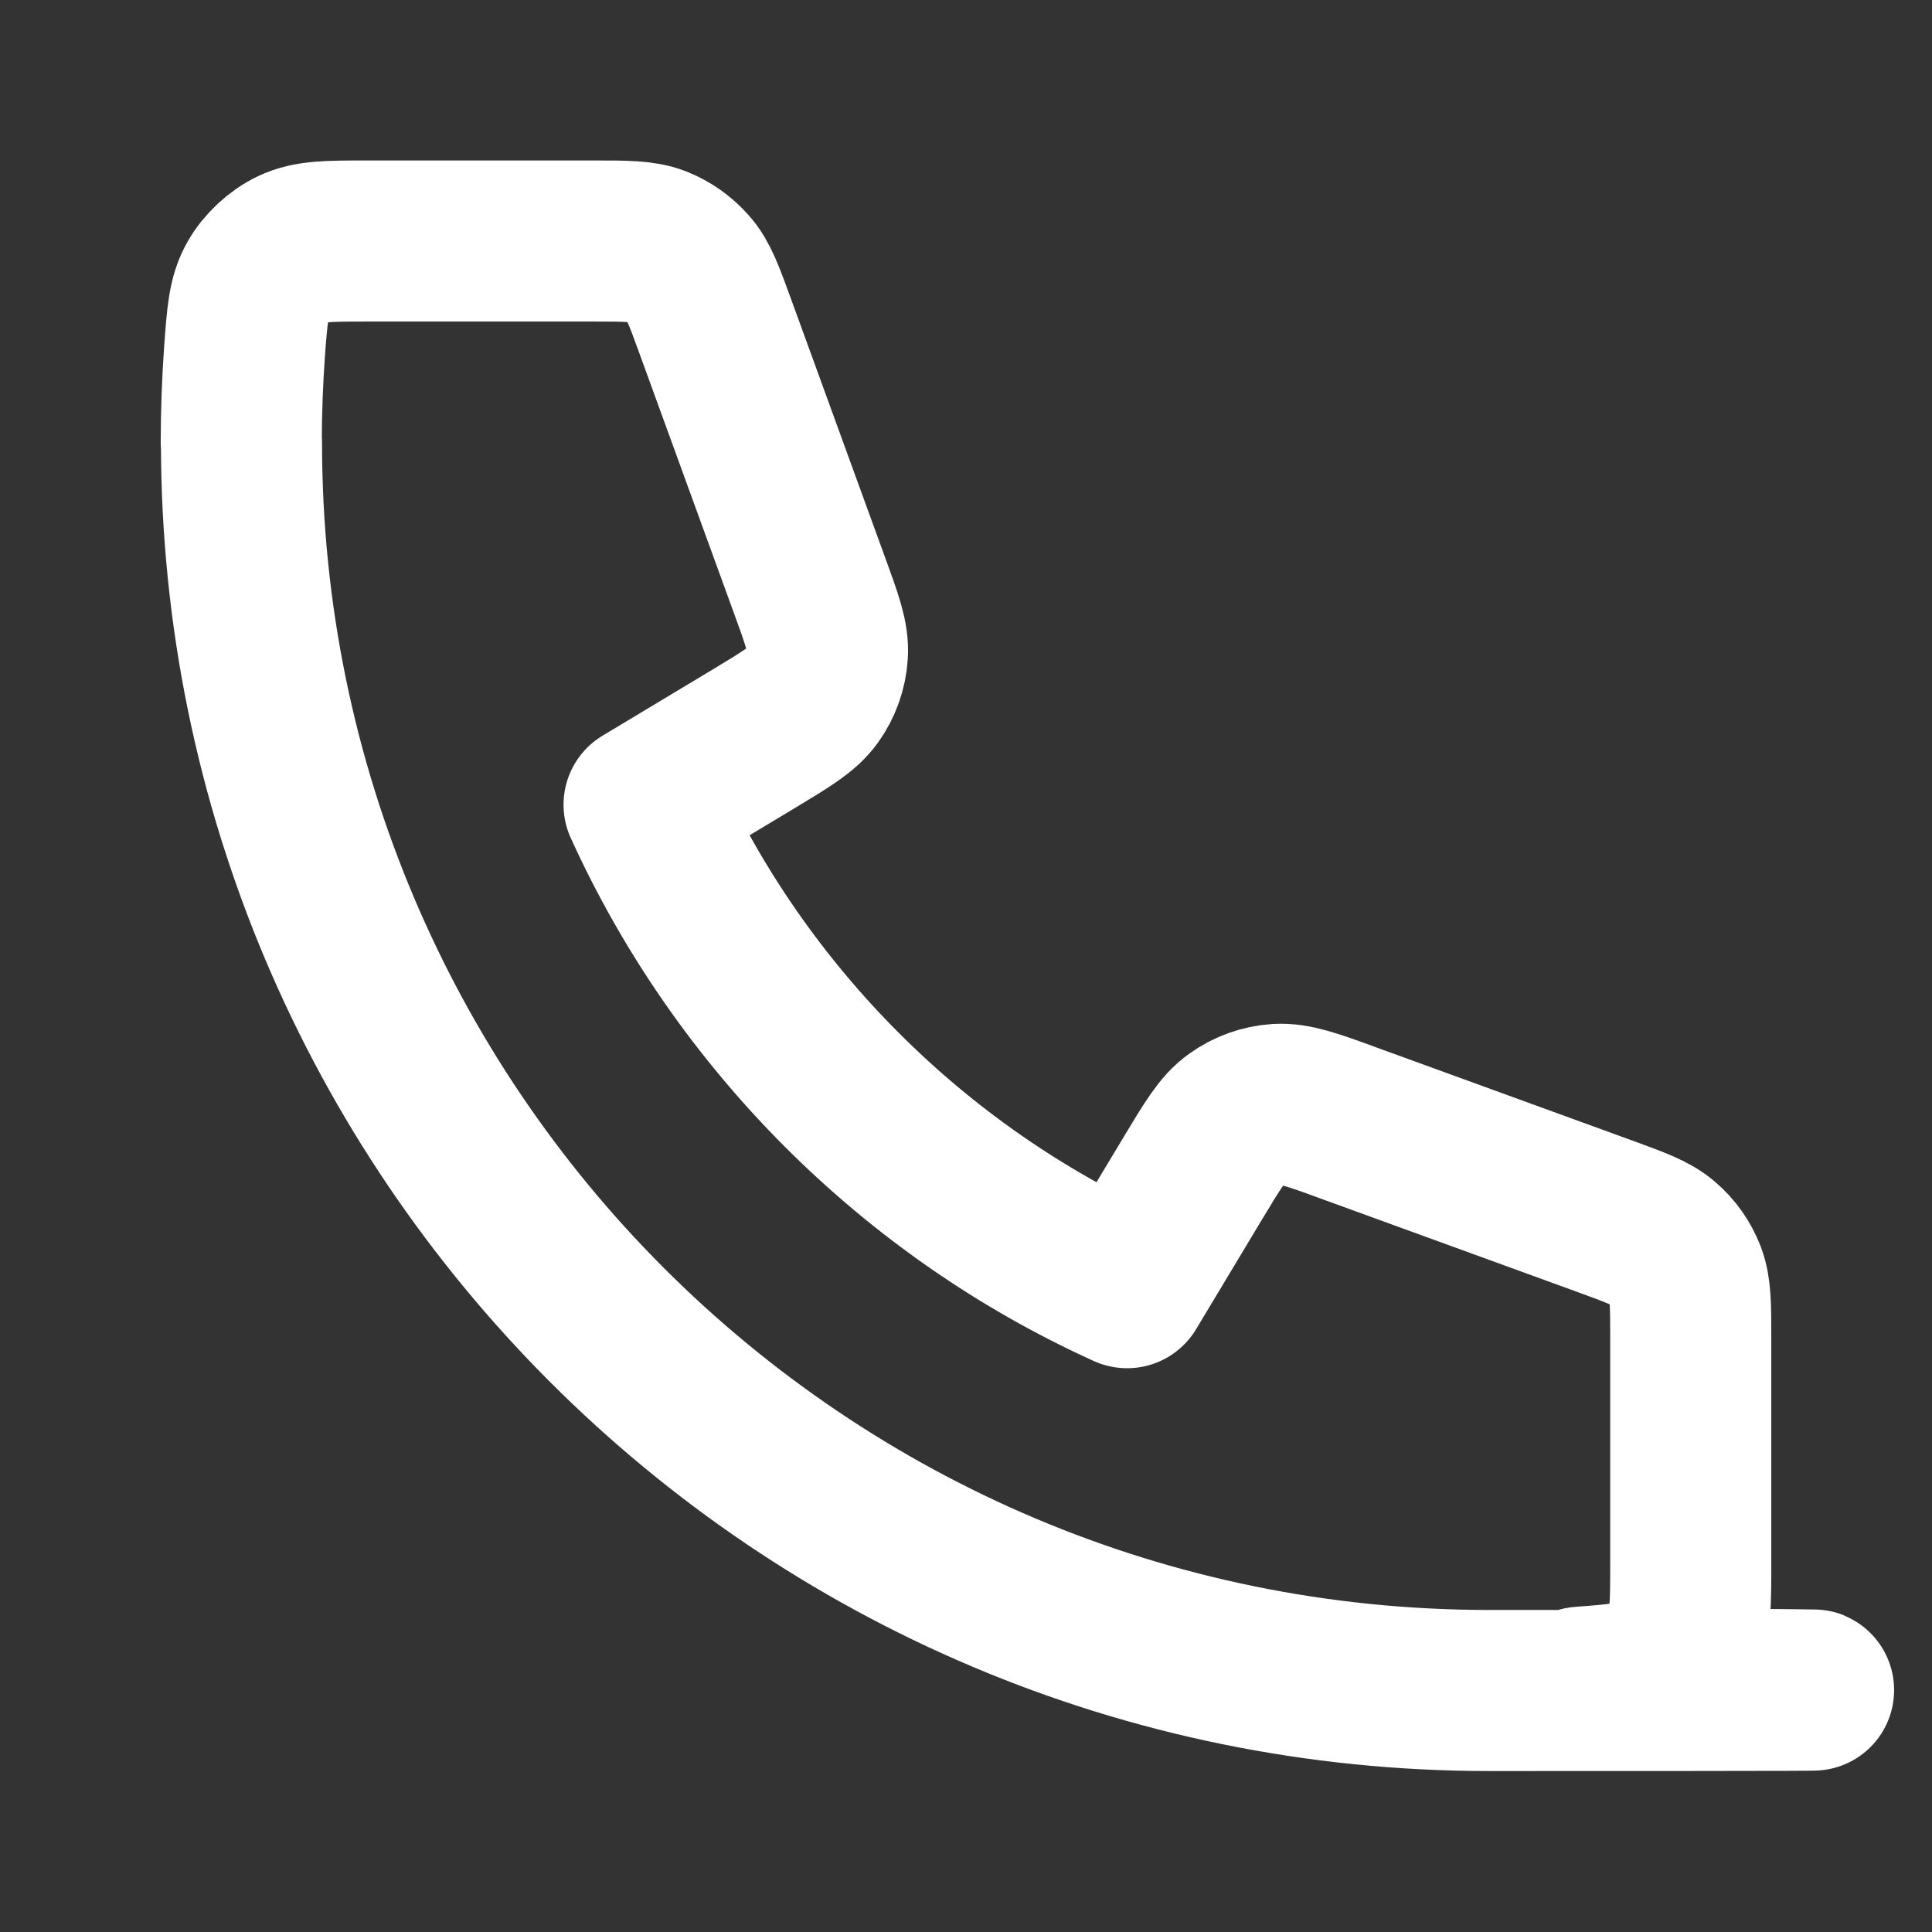 <?xml version="1.0" encoding="UTF-8"?> <svg xmlns="http://www.w3.org/2000/svg" viewBox="0 0 800 800"><rect x="0" y="0" width="800" height="800" fill="#333333" stroke="none"/><path d="M100 183.3C100 468.6 331.3 700 616.7 700s25.6-.5 38.3-1.4c14.5-1.1 21.8-1.6 28.4-5.4 5.5-3.1 10.6-8.7 13.4-14.4 3.3-6.9 3.3-14.9 3.3-30.9V554c0-13.5 0-20.2-2.2-26-2-5.1-5.1-9.6-9.3-13.2-4.7-4.1-11-6.4-23.6-11l-106.9-38.9c-14.7-5.4-22.1-8-29.1-7.6-6.2.4-12.1 2.5-17.1 6.1-5.7 4-9.7 10.8-17.8 24.2l-27.4 45.6c-88.3-40-159.9-111.7-200-200l45.6-27.4c13.4-8.1 20.1-12.1 24.2-17.8 3.6-5 5.7-11 6.1-17.1.5-7-2.2-14.3-7.6-29.1l-38.9-106.9c-4.6-12.6-6.9-19-11-23.6-3.6-4.1-8.1-7.3-13.2-9.3-5.8-2.2-12.5-2.2-26-2.2H152c-16 0-24 0-30.9 3.3-5.7 2.7-11.3 7.9-14.4 13.4-3.8 6.6-4.3 13.9-5.4 28.4-.9 12.6-1.4 25.4-1.4 38.3Z" style="fill:none;stroke:#fff;stroke-linecap:round;stroke-linejoin:round;stroke-width:66.7px"></path></svg> 